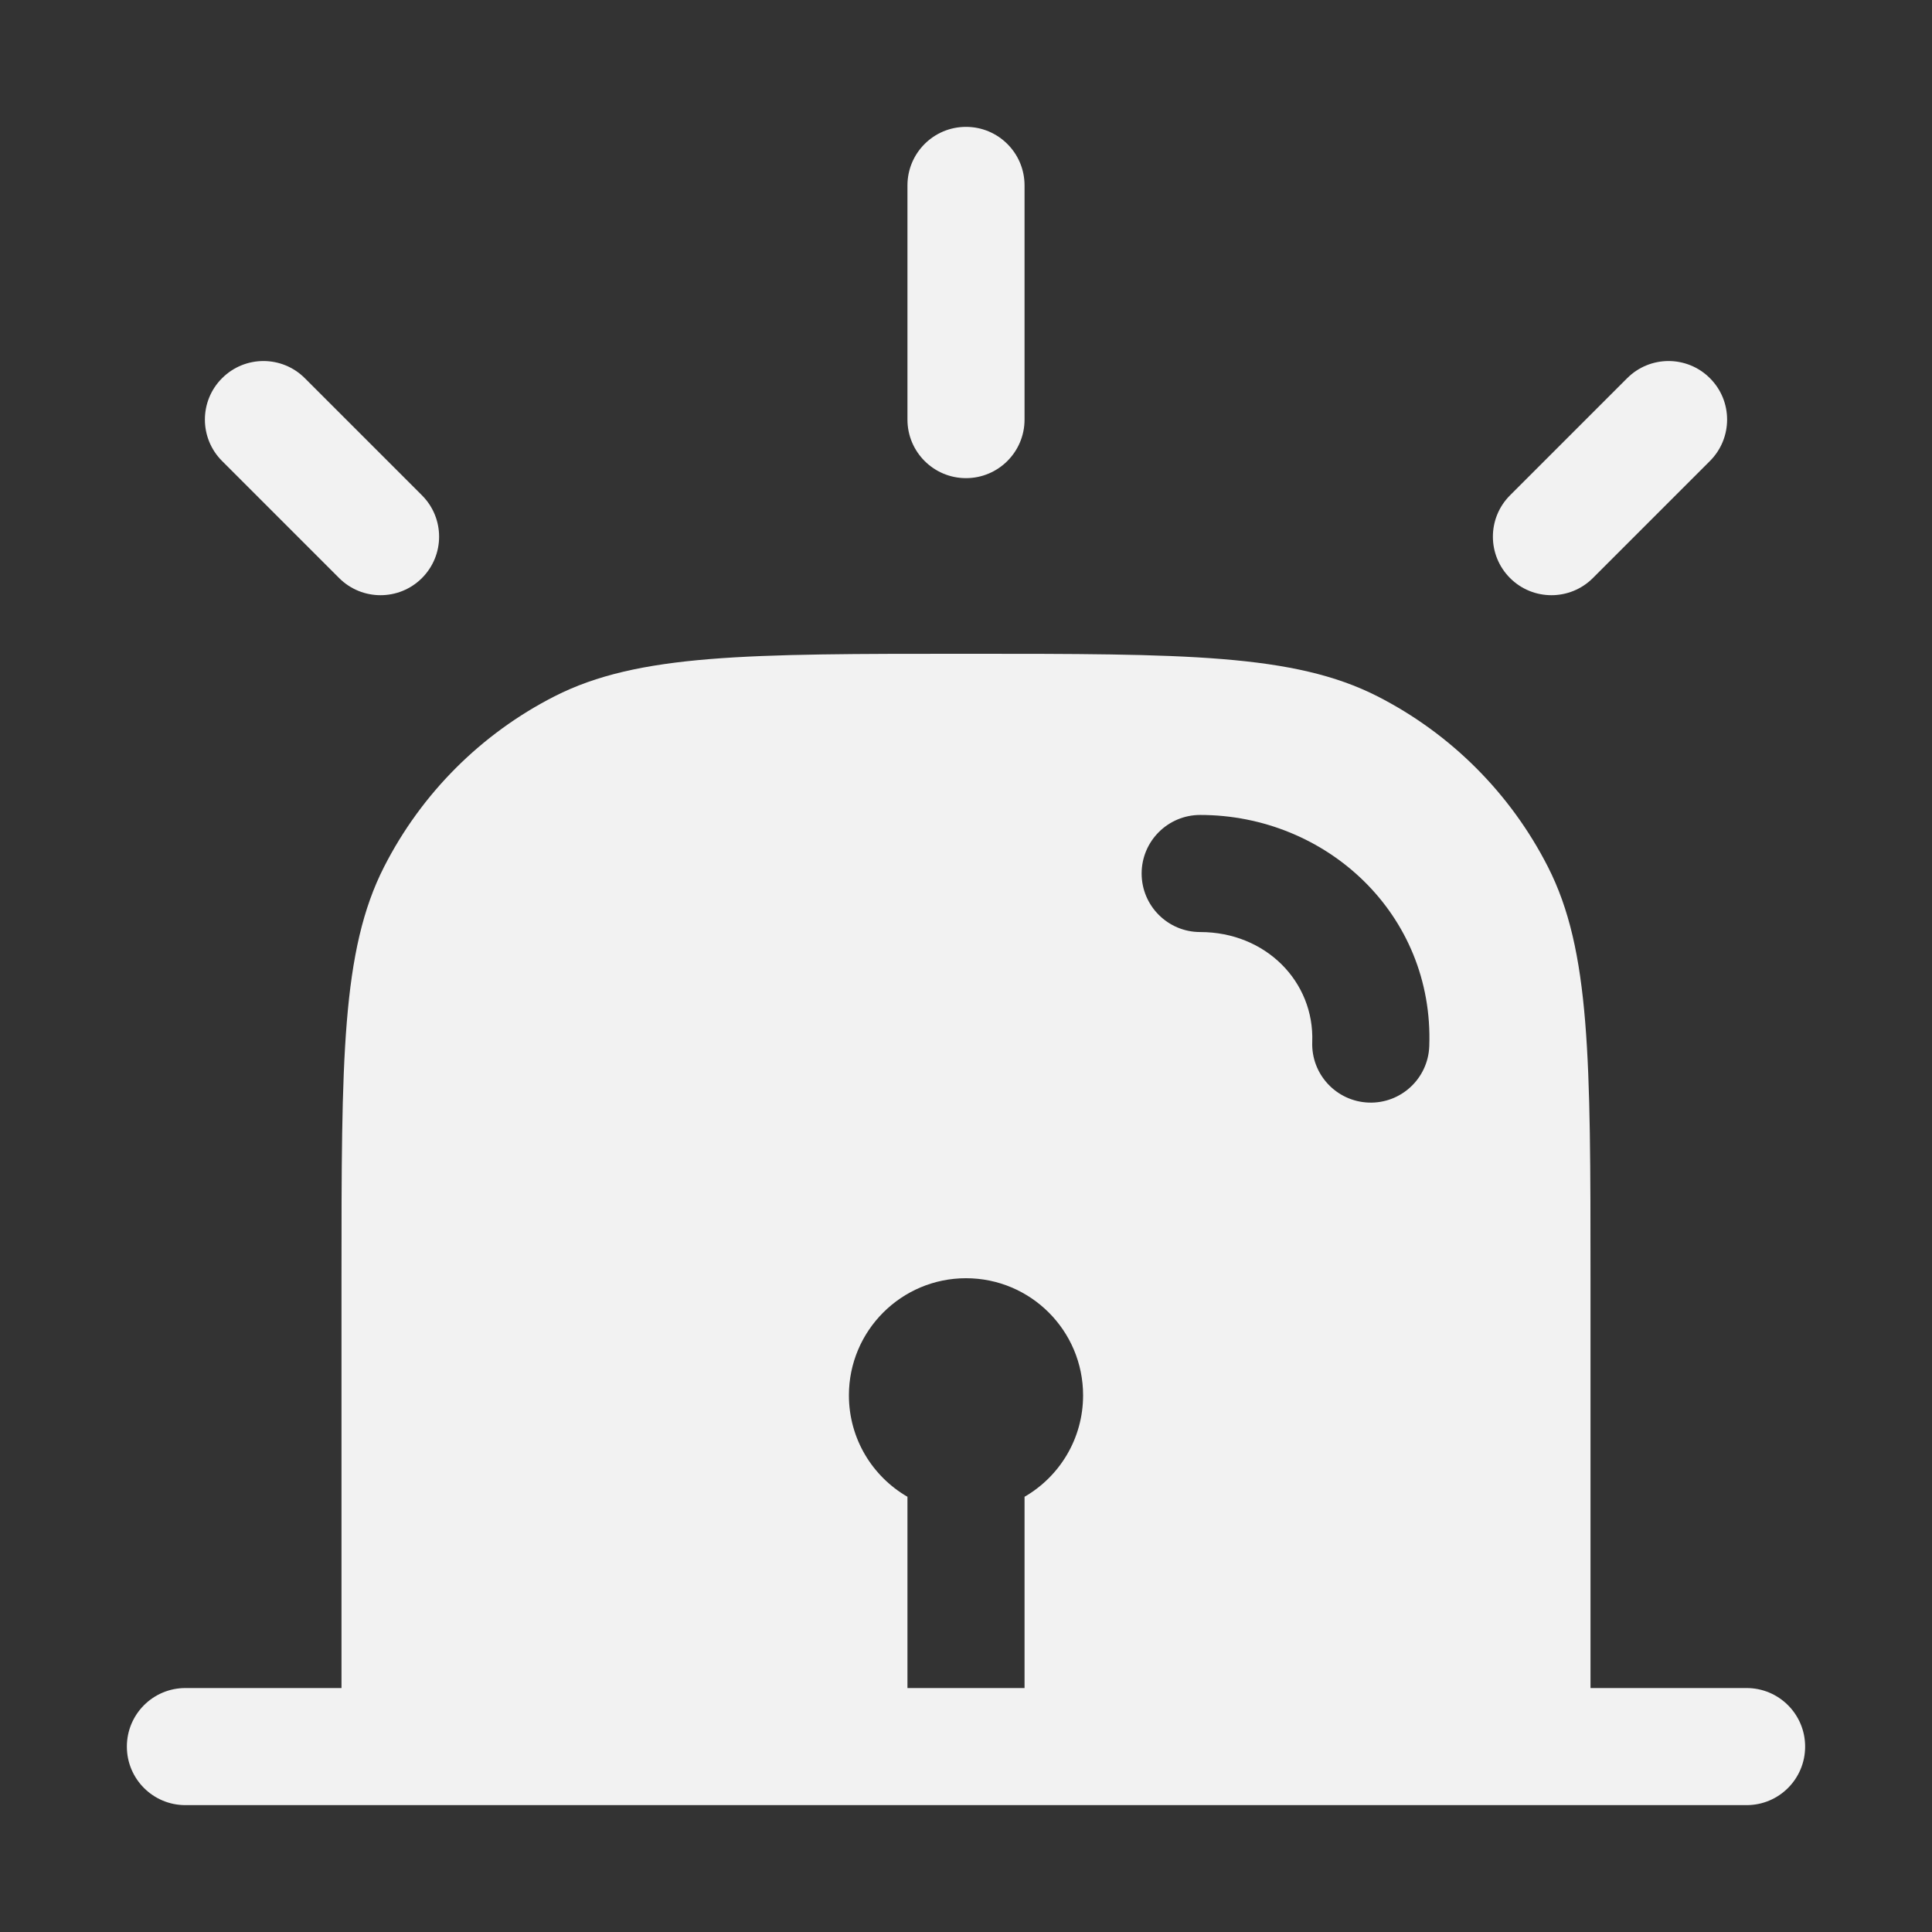<svg width="33" height="33" viewBox="0 0 33 33" fill="none" xmlns="http://www.w3.org/2000/svg">
<rect x="0" y="0" width="33" height="33" fill="#333333" stroke="none"/>
<path fill-rule="evenodd" clip-rule="evenodd" d="M5.833 28.833H3.167C2.614 28.833 2.167 29.281 2.167 29.833C2.167 30.386 2.614 30.833 3.167 30.833H29.833C30.386 30.833 30.833 30.386 30.833 29.833C30.833 29.281 30.386 28.833 29.833 28.833H27.167V21.833C27.167 18.1 27.167 16.233 26.44 14.807C25.801 13.552 24.781 12.532 23.527 11.893C22.101 11.167 20.234 11.167 16.5 11.167C12.766 11.167 10.9 11.167 9.473 11.893C8.219 12.532 7.199 13.552 6.56 14.807C5.833 16.233 5.833 18.1 5.833 21.833V28.833ZM18.5 23.833C18.5 24.574 18.098 25.22 17.5 25.566V28.833H15.5V25.566C14.902 25.22 14.5 24.574 14.5 23.833C14.5 22.729 15.396 21.833 16.5 21.833C17.605 21.833 18.5 22.729 18.5 23.833ZM20.5 13.92C19.948 13.92 19.5 14.368 19.5 14.92C19.5 15.472 19.948 15.92 20.5 15.92C21.623 15.92 22.452 16.771 22.414 17.797C22.394 18.349 22.825 18.812 23.377 18.833C23.929 18.853 24.393 18.422 24.413 17.87C24.495 15.616 22.657 13.92 20.5 13.92Z" fill="#F2F2F2"/>
<path d="M16.5 2.167C17.052 2.167 17.5 2.614 17.5 3.167V7.167C17.5 7.719 17.052 8.167 16.5 8.167C15.948 8.167 15.5 7.719 15.5 7.167V3.167C15.5 2.614 15.948 2.167 16.5 2.167Z" fill="#F2F2F2"/>
<path d="M29.207 7.874L27.207 9.874C26.817 10.264 26.183 10.264 25.793 9.874C25.402 9.483 25.402 8.85 25.793 8.46L27.793 6.46C28.183 6.069 28.817 6.069 29.207 6.46C29.598 6.85 29.598 7.483 29.207 7.874Z" fill="#F2F2F2"/>
<path d="M5.207 6.46C4.817 6.069 4.183 6.069 3.793 6.46C3.402 6.85 3.402 7.483 3.793 7.874L5.793 9.874C6.183 10.264 6.817 10.264 7.207 9.874C7.598 9.483 7.598 8.85 7.207 8.46L5.207 6.46Z" fill="#F2F2F2"/>
</svg>
